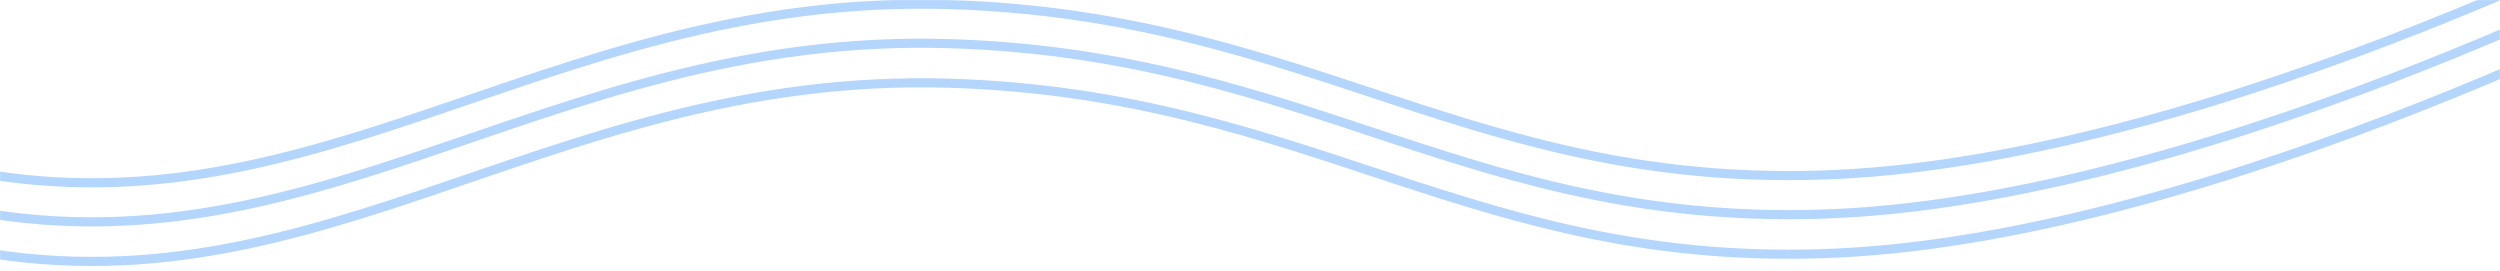 <svg width="1920" height="208" viewBox="0 0 1920 208" fill="none" xmlns="http://www.w3.org/2000/svg">
<mask id="mask0_1492_419" style="mask-type:alpha" maskUnits="userSpaceOnUse" x="0" y="0" width="1920" height="208">
<rect width="1920" height="208" fill="#D9D9D9"/>
<rect x="0.5" y="0.5" width="1919" height="207" stroke="#277FC9" stroke-opacity="0.5"/>
</mask>
<g mask="url(#mask0_1492_419)">
<path d="M-412 -93C-412 -93 -238.881 75.738 -60.781 123C230.733 200.358 411.529 -5.953 728.65 3.5C1006.99 11.797 1132.04 146.685 1409.95 134C1707.34 120.426 2088 -82 2088 -82" stroke="#6AADFB" stroke-opacity="0.5" stroke-width="7"/>
<path d="M-412 -63C-412 -63 -238.881 105.738 -60.781 153C230.733 230.358 411.529 24.047 728.65 33.5C1006.99 41.797 1132.04 176.685 1409.95 164C1707.34 150.426 2088 -52 2088 -52" stroke="#6AADFB" stroke-opacity="0.5" stroke-width="7"/>
<path d="M-412 -32.607C-412 -32.607 -238.881 136.131 -60.781 183.393C230.733 260.751 411.529 54.44 728.65 63.893C1006.99 72.19 1132.04 207.078 1409.95 194.393C1707.34 180.819 2088 -21.607 2088 -21.607" stroke="#6AADFB" stroke-opacity="0.5" stroke-width="7"/>
</g>
</svg>
